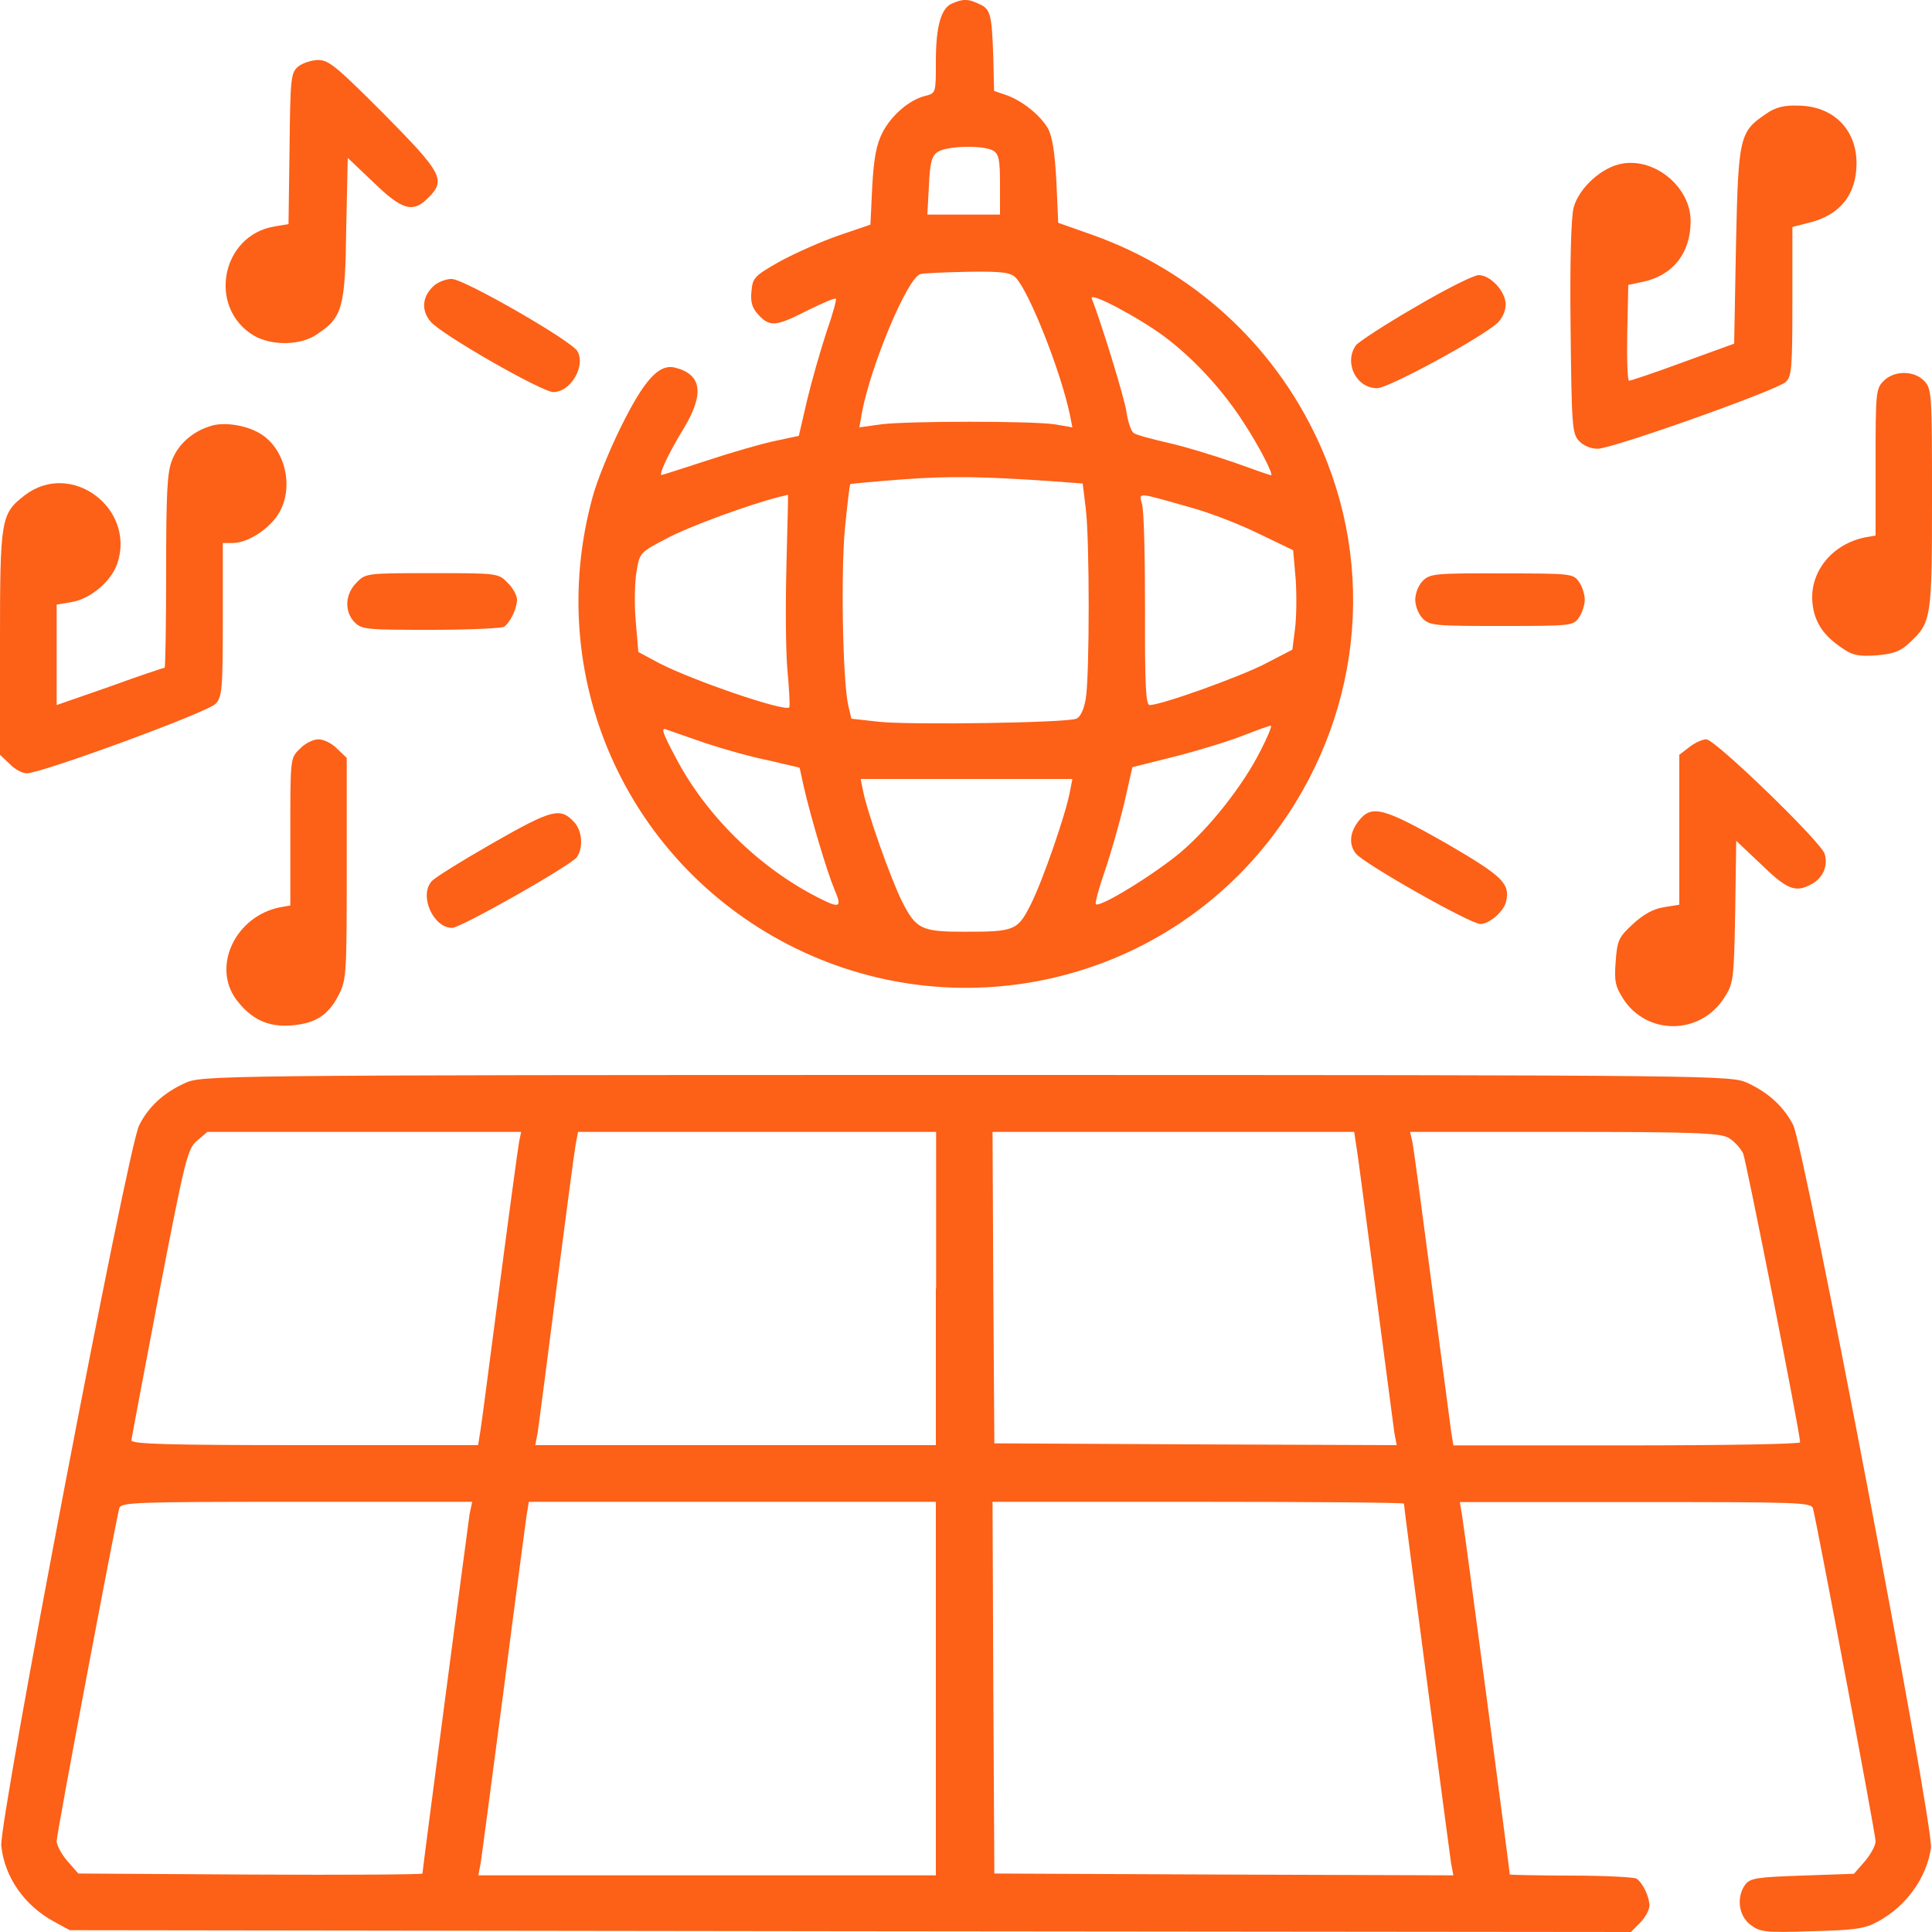<?xml version="1.0" encoding="utf-8"?>
<!-- Generator: Adobe Illustrator 24.0.1, SVG Export Plug-In . SVG Version: 6.00 Build 0)  -->
<svg version="1.1" id="Layer_1" xmlns="http://www.w3.org/2000/svg" xmlns:xlink="http://www.w3.org/1999/xlink" x="0px" y="0px"
	 viewBox="0 0 75 75" style="enable-background:new 0 0 75 75;" xml:space="preserve">
<style type="text/css">
	.st0{display:none;}
	.st1{display:inline;}
	.st2{fill:#FFFFFF;}
	.st3{fill:#FD6017;}
</style>
<g id="Layer_1_1_" class="st0">
	<g class="st1">
		<path class="st2" d="M37.5,75L37.5,75C16.8,75,0,58.2,0,37.5l0,0C0,16.8,16.8,0,37.5,0l0,0C58.2,0,75,16.8,75,37.5l0,0
			C75,58.2,58.2,75,37.5,75z"/>
	</g>
</g>
<g transform="translate(0,512) scale(0.1,-0.1)">
	<path class="st3" d="M369.7,5118.7c-4.4-1.8-6.4-8.8-6.4-22.7c0-12,0-12.2-4-13.2c-6.3-1.5-13.3-7.6-16.7-14.2
		c-2.3-4.5-3.4-9.8-4-21l-0.7-14.8l-12.3-4.2c-6.7-2.3-17-6.9-22.9-10.1c-10-5.7-10.5-6.3-11-11.7c-0.4-4.2,0.3-6.4,2.8-9.1
		c4.4-4.7,6.9-4.4,19,1.8c5.7,2.8,10.7,5,11,4.5c0.3-0.3-1.3-6.2-3.7-13c-2.3-7-5.7-18.9-7.5-26.4l-3.2-13.8l-8.9-1.9
		c-5-1-16.8-4.4-26.5-7.6c-9.5-3.1-17.6-5.7-17.9-5.7c-1.2,0,2.8,8.6,8.4,17.7c8.4,13.8,7.3,21.4-3.2,24c-6.2,1.5-11.9-4.7-21-23.1
		c-4.5-9.1-9.4-21.2-11-27.3c-18.9-69.2,12.6-140.8,76-173.6c64.8-33.4,144-15.7,188,42.1c34.3,45,40.9,103.9,17.3,154.3
		c-17.4,37.1-48.4,65.2-86.9,79l-13.6,4.8l-0.7,15.8c-0.6,11.3-1.5,17.3-3.2,20.7c-3.1,5.4-10.3,11.1-16.6,13.2l-4.4,1.5l-0.3,13
		c-0.6,16.8-1,18.8-5.6,20.8C375.7,5120.5,374,5120.5,369.7,5118.7z M385.4,5061.6c2.3-1.3,2.8-3.2,2.8-13.2v-11.7h-14.1h-14.1
		l0.6,11.1c0.4,8.8,1,11.6,3.4,13.2C367.2,5063.3,381.2,5063.8,385.4,5061.6z M394.5,5012c5.3-5.9,17.3-36.2,20.8-52.9l1-5l-7,1.2
		c-9.2,1.3-56.1,1.3-67.1,0l-8.6-1.2l1,5.7c3.4,18.2,17.7,52.5,22.7,53.8c1.3,0.4,9.7,0.7,18.6,0.9
		C389.8,5014.7,392.4,5014.2,394.5,5012z M452.2,4989.2c11.3-8.5,22.6-20.7,30.8-33.6c5.6-8.5,11.6-20.1,10.4-20.1
		c-0.3,0-6.7,2.2-14.4,5c-7.6,2.6-19.2,6.2-25.6,7.6c-6.4,1.5-12.5,3.1-13.3,3.8c-1,0.7-2.2,4.2-2.8,8.1
		c-0.7,5.4-10.3,36.3-13.5,44.1C422.6,5007.1,442,4996.8,452.2,4989.2z M408.3,4933.2l12-0.9l1.2-9.8c1.5-12.2,1.5-64.5,0-73.7
		c-0.7-4.2-2.1-7.2-3.7-7.8c-3.8-1.6-64.2-2.5-76.5-1.2l-10.8,1.2l-1.2,5.1c-2.2,9.7-2.9,51.9-1.3,68.7c0.9,9.2,1.8,17,2.1,17.3
		c0.3,0.1,9.4,1,20.2,1.8C369,4935.3,382,4935,408.3,4933.2z M305.3,4900.8c-0.4-15.2-0.3-33.7,0.4-41.2s1-13.8,0.7-14.2
		c-1.8-1.8-37.1,10.3-50.4,17.1l-8.2,4.4l-1,11.9c-0.6,6.6-0.4,15.4,0.3,19.3c1.2,7.2,1.3,7.5,11.4,12.7c8.5,4.7,32.8,13.5,44,16.3
		c1.6,0.4,3.1,0.7,3.4,0.9C306,4928.1,305.7,4915.9,305.3,4900.8z M462.9,4922.8c6.9-1.9,18.5-6.4,25.8-10l13.3-6.4l1-11.4
		c0.4-6.3,0.3-14.9-0.3-19.3l-1-7.9l-11-5.7c-10.1-5.1-39.9-15.8-44.4-15.8c-1.5,0-1.9,7.6-1.8,37.1c0,20.2-0.4,38.7-1.2,41
		C442.1,4929,441.1,4929,462.9,4922.8z M489.3,4828.5c-6.7-13.3-19.5-29.6-30.9-39.3c-10.1-8.5-31.5-21.7-33-20.2
		c-0.4,0.4,1.2,6.3,3.5,12.9c2.3,6.7,5.7,18.6,7.5,26.2l3.2,14.1l16.4,4.1c9.1,2.3,21.1,6,26.7,8.2c5.7,2.2,10.4,4,10.7,3.7
		C493.7,4837.8,491.8,4833.4,489.3,4828.5z M273.9,4831.5c6.9-2.3,17.9-5.4,24.5-6.7l12-2.8l1.6-7.3c2.8-12.2,9.1-33.3,11.9-39.9
		c3.1-7.2,2.2-7.6-6.4-3.2c-23,11.7-43.7,32.1-55.4,54.7c-5,9.4-5.6,11.4-3.4,10.5C260.3,4836.2,267,4833.9,273.9,4831.5z
		 M415.3,4812.5c-1.6-8.6-10.5-34.4-15.2-43.7c-5.1-10.1-6.3-10.5-25.9-10.5c-16.4,0-18.6,1-24,11.7c-4.4,8.8-13.5,34.4-15.2,43.2
		l-0.9,4.4h41h41.2L415.3,4812.5z"/>
	<path class="st3" d="M115.8,5094.2c-2.9-2.5-3.1-4.1-3.4-31.9L112,5033l-5.4-0.9c-20.7-3.4-26.1-31.4-8.2-42.3
		c6.9-4.1,18.3-4,24.6,0.4c10,6.6,11,10.3,11.4,41l0.6,27.5l10-9.5c11.1-10.8,15.4-12,21.2-6c7,6.9,5.6,9.5-17.1,32.5
		c-18.2,18.2-21.4,21-25.5,21C121.1,5096.7,117.6,5095.6,115.8,5094.2z"/>
	<path class="st3" d="M685.6,5075.8c-10.4-6.9-10.8-9.1-11.7-51.4l-0.7-37.8l-19.8-7.2c-10.8-4-20.4-7.2-21-7.2s-0.9,8.4-0.7,18.6
		l0.4,18.6l5.7,1.2c11.6,2.5,18.5,11.1,18.5,23.6c0,13-13.6,24.5-26.5,22.3c-7.9-1.3-16.8-9.4-18.9-17c-1-3.7-1.5-21.2-1.2-46.6
		c0.4-37.8,0.6-41.2,3.2-44c1.8-1.9,4.5-3.1,7.3-3.1c5.7,0,69.3,22.6,73,25.9c2.3,2.1,2.6,5.1,2.6,31.2v29l6.3,1.6
		c12.2,2.9,18.6,11,18.6,23.1c0,13.3-9.2,22.4-22.9,22.4C692.7,5079.2,689,5078.3,685.6,5075.8z"/>
	<path class="st3" d="M549.4,5000.8c-11.6-6.7-22-13.5-23-14.8c-4.8-6.7,0-16.7,8.2-16.7c4.4,0,40.3,19.5,46.7,25.3
		c1.9,1.8,3.2,4.7,3.2,7.2c0,5.1-5.9,11.4-10.5,11.4C572.1,5013.2,561.1,5007.7,549.4,5000.8z"/>
	<path class="st3" d="M168.7,5009.3c-4.8-4.1-5.4-9.7-1.5-14.2c4.2-5,43.2-27.3,47.6-27.3c6.7,0,12.6,10,9.4,15.8
		c-2.1,4-44.1,28.1-48.8,28.1C173.4,5011.8,170.3,5010.6,168.7,5009.3z"/>
	<path class="st3" d="M731,4971.9c-2.8-2.9-2.9-5-2.9-31.5v-28.3l-4-0.7c-13-2.6-21.7-13.5-20.5-25.5c0.7-7.3,4.2-12.6,11.4-17.4
		c4.1-2.9,6.4-3.4,13.5-2.9c6.7,0.6,9.2,1.5,12.9,5c8.4,7.8,8.6,9.7,8.6,56c0,40.4-0.1,42.3-2.9,45.4
		C743.1,4976.3,735.1,4976.3,731,4971.9z"/>
	<path class="st3" d="M81.7,4954.6c-6.9-2.1-12.5-7-14.9-13.2c-1.9-4.8-2.3-12.3-2.3-43.2c0-20.5-0.3-37.4-0.6-37.4
		s-10-3.2-21.2-7.3l-20.7-7.2v19.5v19.5l5.9,1c7.2,1.2,15.4,8.1,17.7,15.1c7,21.4-18,40-35.9,26.4c-9.4-7.2-9.7-9.1-9.7-57.3V4827
		l3.7-3.5c1.9-2.1,5-3.7,6.7-3.7c5.6,0,70.3,23.7,73.3,27c2.5,2.6,2.8,5.6,2.8,32.7v29.7h3.8c6,0,14.7,5.7,18.2,12
		c5.9,10.5,1.8,25.8-8.6,31.1C94.3,4955.2,86.4,4956.2,81.7,4954.6z"/>
	<path class="st3" d="M138.4,4893.8c-4.5-4.4-4.8-11.3-0.7-15.4c2.8-2.8,4.8-2.9,29.7-2.9c14.7,0,27.4,0.6,28.3,1.2
		c2.3,1.6,5,7,5,10.5c0,1.6-1.6,4.7-3.7,6.6c-3.5,3.7-4,3.7-29.3,3.7S141.9,4897.5,138.4,4893.8z"/>
	<path class="st3" d="M552.3,4894.5c-1.6-1.6-2.9-4.8-2.9-7.3c0-2.5,1.3-5.7,2.9-7.3c2.8-2.8,4.8-2.9,30.6-2.9
		c27.1,0,27.8,0.1,30,3.2c1.3,1.8,2.3,5,2.3,7s-1,5.3-2.3,7c-2.2,3.1-2.9,3.2-30,3.2C557.1,4897.5,555.1,4897.3,552.3,4894.5z"/>
	<path class="st3" d="M116.4,4829.3c-3.7-3.5-3.7-3.7-3.7-32.1v-28.7l-4-0.7c-17.3-3.5-26.5-22.9-17-35.8c5.7-7.6,12.2-10.7,21-10.1
		c9.8,0.7,14.9,4,19,12.3c2.8,5.6,2.9,8.8,2.9,48.8v42.8l-3.7,3.5c-1.9,2.1-5.3,3.7-7.3,3.7S118.3,4831.4,116.4,4829.3z"/>
	<path class="st3" d="M655.7,4829.9l-3.8-2.9v-29.2v-29l-6.2-1c-4.1-0.7-7.9-2.9-11.9-6.6c-5.4-5-6-6.2-6.6-14.5
		c-0.6-7.8-0.1-9.7,3.1-14.7c9.2-13.9,29.5-13.8,38.8,0.3c3.8,5.9,4,6.4,4.5,33.6l0.4,27.7l9.1-8.6c10.5-10.3,13.8-11.6,19.8-8.4
		c4.7,2.3,6.9,7.3,5.4,12c-1.5,4.7-42.5,44.4-45.9,44.4C661,4833,657.9,4831.7,655.7,4829.9z"/>
	<path class="st3" d="M191.1,4792.6c-12-6.9-22.9-13.6-23.7-14.9c-4.7-5.7,0.9-17.9,8.1-17.9c3.4,0,45.7,24,48.4,27.4
		c2.5,3.5,2.2,9.8-0.7,13.3C217.6,4806.8,214.6,4806,191.1,4792.6z"/>
	<path class="st3" d="M527.5,4801.4c-3.5-4.4-4-9.1-1.2-12.7c2.8-3.8,44.5-27.4,48.4-27.4c3.5,0,9.2,5,10,8.8
		c1.5,7-1.3,9.7-23.4,22.6C536.9,4806.5,532.5,4807.7,527.5,4801.4z"/>
	<path class="st3" d="M71.7,4699.5c-8.1-3.7-14.1-9.1-17.7-16.4c-4.4-8.4-54.5-270.6-53.5-279.7c1.3-12.2,9.1-23.3,20.7-29.5
		l5.9-3.2l303-0.4l303-0.3l3.5,3.5c2.1,2.1,3.7,5.1,3.7,6.7c0,3.5-2.6,8.9-5,10.5c-0.9,0.6-12.3,1.2-25.3,1.2
		c-13.2,0-23.9,0.3-23.9,0.4c0,1.2-17.6,134.1-18.5,139.2l-0.9,5.4h68.1c63.7,0,68.3-0.1,69-2.5c1.5-5.6,24.3-126.3,24.3-129.2
		c0-1.6-1.9-5.1-4.2-7.8l-4.2-4.8l-20.1-0.7c-17.6-0.6-20.2-1-22.1-3.5c-3.5-4.8-2.6-12,1.9-15.5c3.8-2.9,5.4-3.2,23.9-2.6
		c16.7,0.4,20.7,1,25.6,3.7c11.1,6,19,17,20.7,28.6c1.2,8.2-49.2,272.5-53.5,280.7c-3.7,7.2-9.7,12.6-17.7,16.3
		c-6.6,2.9-7.9,3.1-303.3,3.1S78.3,4702.5,71.7,4699.5z M201.5,4676.7c-0.4-2.3-3.8-27.1-7.5-55.4c-3.7-28.1-7-53.8-7.5-56.7
		l-0.9-5.6h-67.3c-52.9,0-67.3,0.4-67.3,1.9c0.1,0.9,5,26.8,10.8,57.3c10.1,52.3,11,55.8,14.7,59l4,3.4h60.8h61L201.5,4676.7z
		 M363.3,4619.8V4559h-77.7h-77.8l0.9,4.8c0.4,2.5,3.7,27.8,7.3,56c3.7,28.3,7,53.5,7.5,56.1l0.9,4.7h69.5h69.5V4619.8z
		 M526.5,4675.2c0.6-3.1,3.8-28.3,7.5-56.1c3.7-27.8,6.9-52.7,7.3-55.4l0.9-4.7l-78.1,0.3l-78.1,0.4l-0.4,60.5l-0.3,60.4h70.2h70.2
		L526.5,4675.2z M670.8,4678.4c2.3-1.2,4.8-4,5.9-6.2c1.3-3.4,22.1-108.4,22.1-112.1c0-0.7-30.3-1.2-67.3-1.2h-67.3l-0.9,5.6
		c-0.4,2.9-3.8,28.6-7.5,56.7c-3.7,28.3-7,53-7.5,55.4l-0.9,4h59.6C656.3,4680.6,667.5,4680.2,670.8,4678.4z M182.3,4532.3
		c-0.7-4.8-18.3-138.2-18.3-139.6c0-0.4-30-0.6-66.8-0.4l-66.8,0.4l-4.2,4.8c-2.3,2.6-4.2,6.2-4.2,7.8c0,3.1,22.9,124,24.3,129.2
		c0.7,2.3,5.3,2.5,68.9,2.5h68.1L182.3,4532.3z M363.3,4464.5V4392h-88.8h-88.8l0.9,4.8c0.4,2.5,4.4,32.7,8.9,67
		c4.4,34.3,8.5,64.8,8.9,67.8l0.9,5.4h79h79V4464.5z M545,4536.3c0-1.5,17.6-134.8,18.3-139.6l0.9-4.7l-89.1,0.3l-89.1,0.4
		l-0.4,72.2l-0.3,72.1h79.9C509.1,4537,545,4536.7,545,4536.3z"/>
</g>
</svg>
